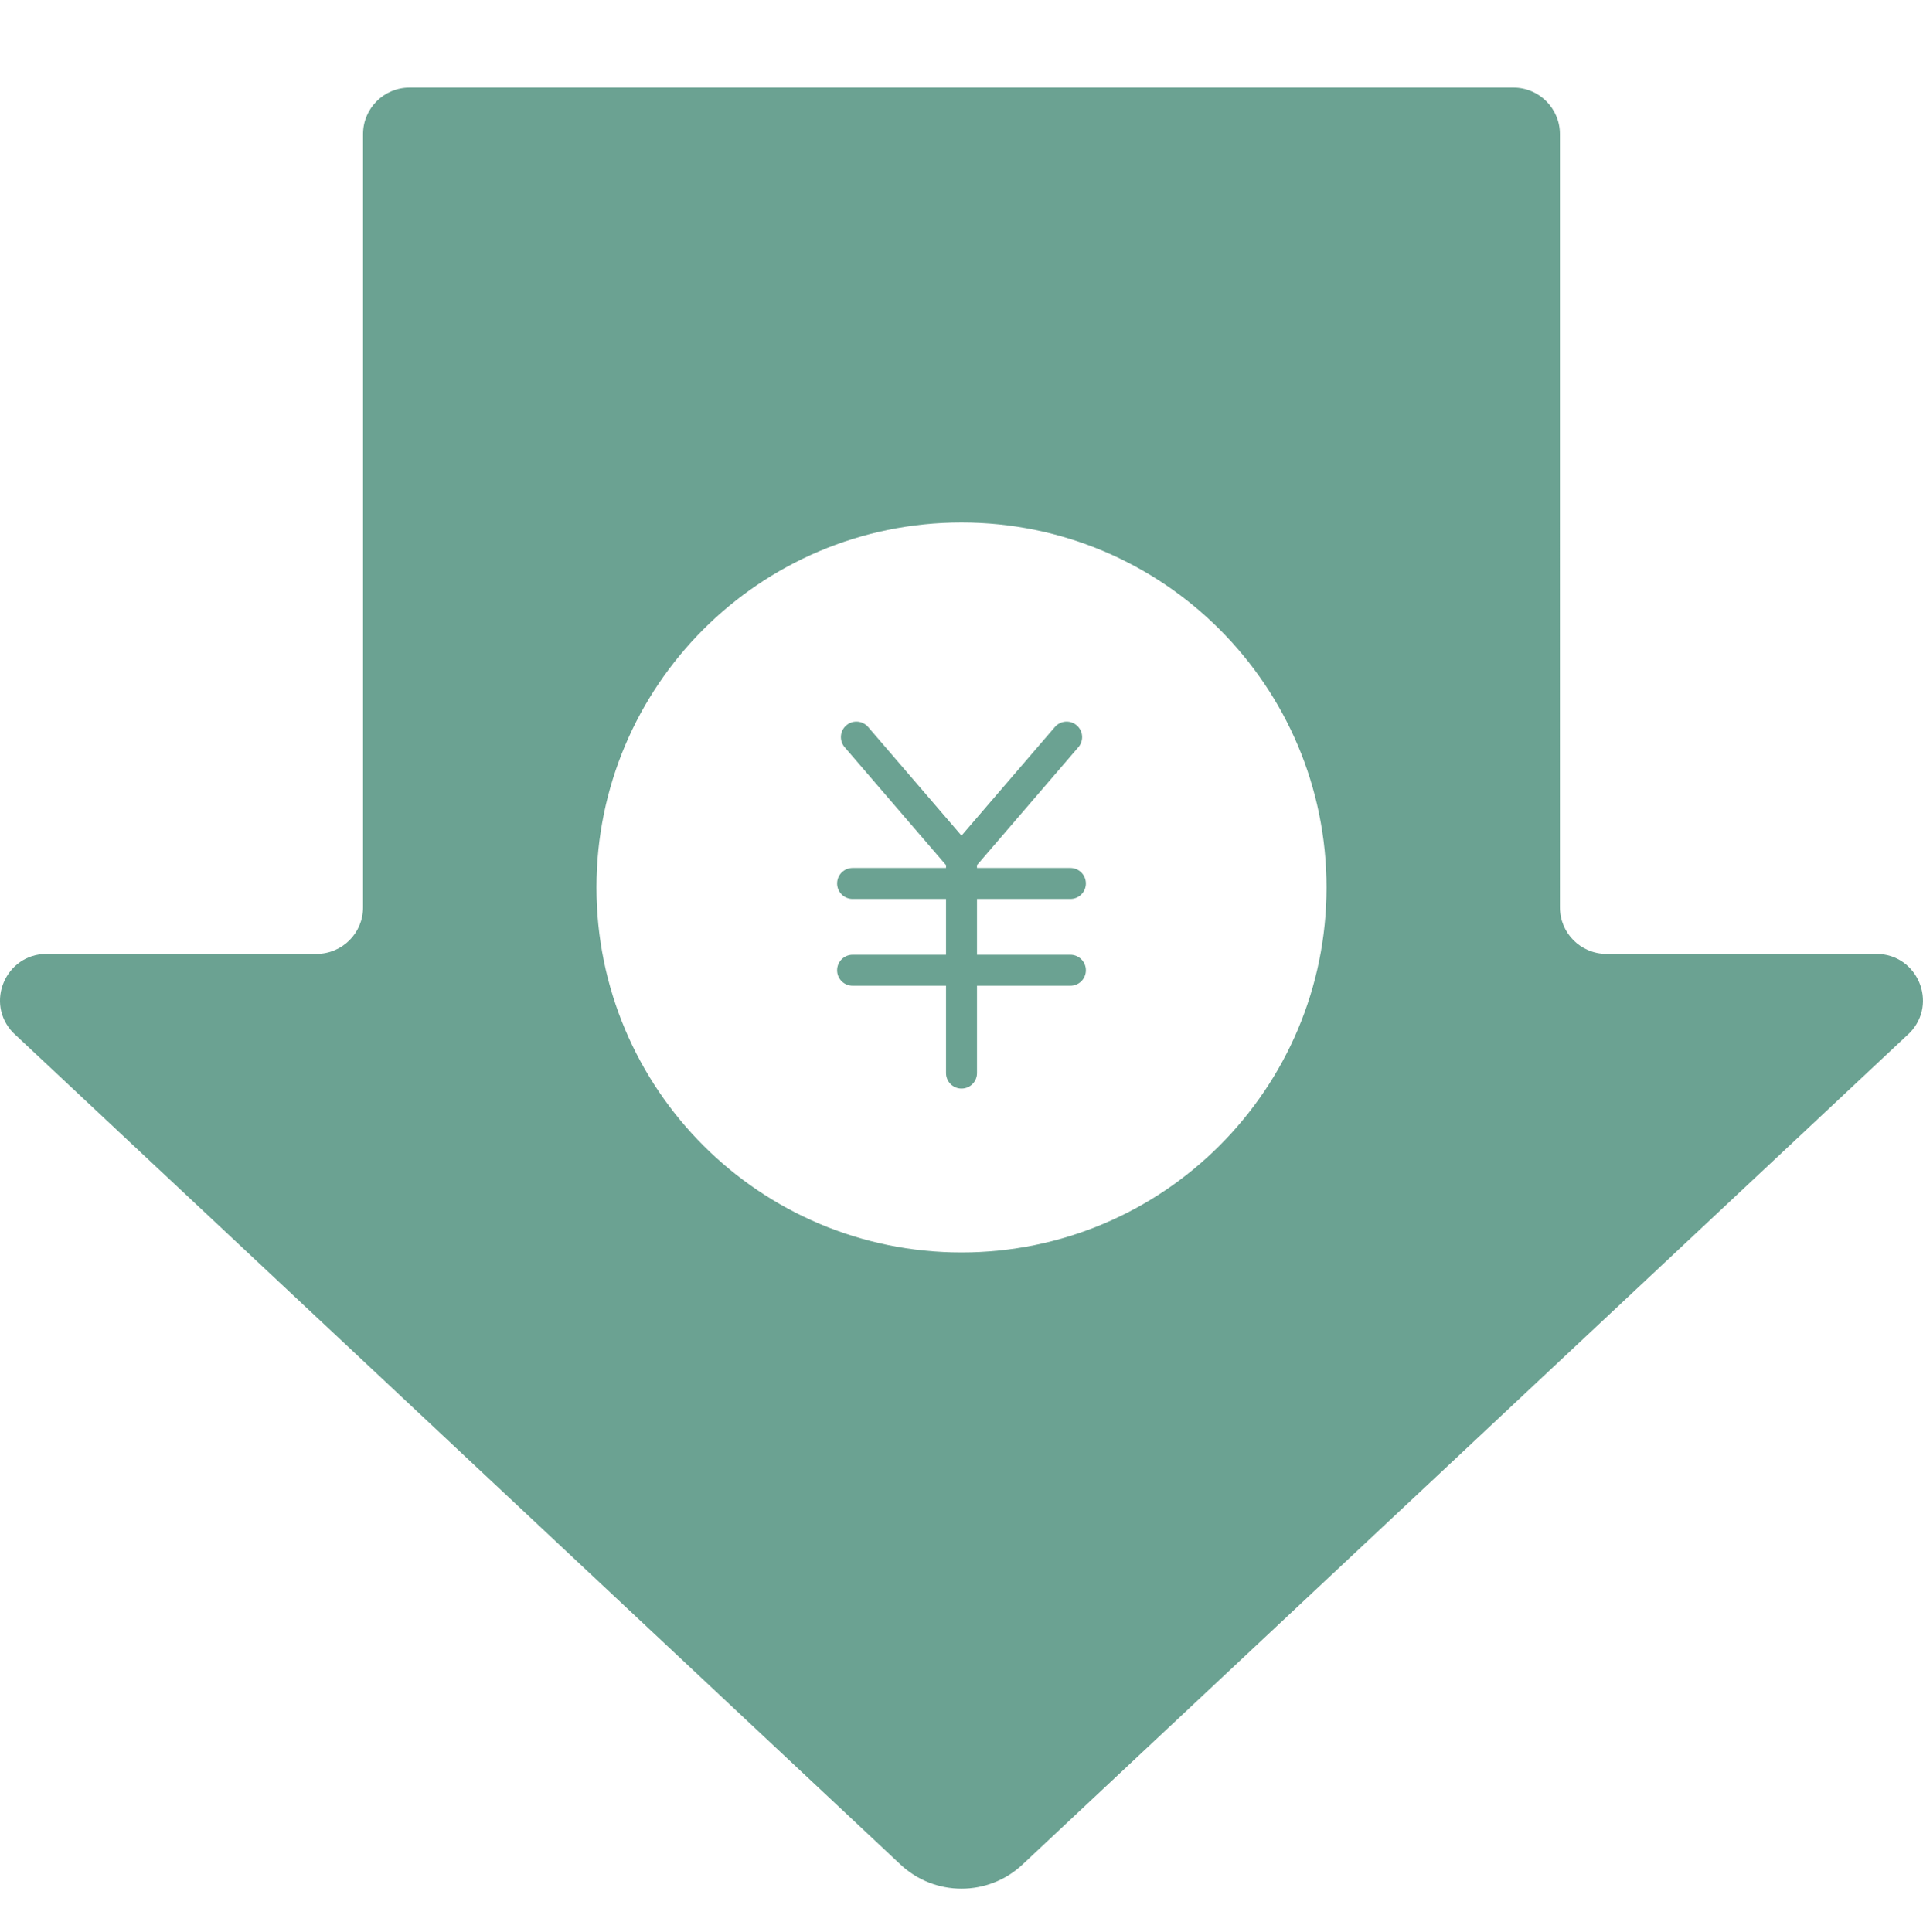 <?xml version="1.0" encoding="UTF-8"?><svg id="a" xmlns="http://www.w3.org/2000/svg" viewBox="0 0 547.49 550.16"><defs><style>.b{fill:none;stroke:#6ba292;stroke-linecap:round;stroke-linejoin:round;stroke-width:8.82px;}.c{fill:#6ba292;}</style></defs><path class="c" d="M534.22,271.62h-76.86c-7.31,0-13.24-5.93-13.24-13.24V38.18c0-7.31-5.93-13.24-13.24-13.24H116.6c-7.31,0-13.24,5.93-13.24,13.24v220.2c0,7.31-5.92,13.24-13.24,13.24H13.27c-11.71,0-17.66,14.07-9.5,22.47l252.6,236.81c9.77,9.17,24.98,9.17,34.75,0l252.6-236.81c8.15-8.4,2.2-22.47-9.5-22.47Zm-260.48,85c-57.4,0-103.92-46.52-103.92-103.92s46.52-103.93,103.92-103.93,103.93,46.53,103.93,103.93-46.53,103.92-103.93,103.92Z"/><g><polyline class="b" points="303.68 209.88 273.75 244.7 243.82 209.88"/><line class="b" x1="242.74" y1="251.56" x2="304.75" y2="251.56"/><line class="b" x1="242.74" y1="276.27" x2="304.75" y2="276.27"/><line class="b" x1="273.75" y1="246.99" x2="273.75" y2="305.55"/></g></svg>